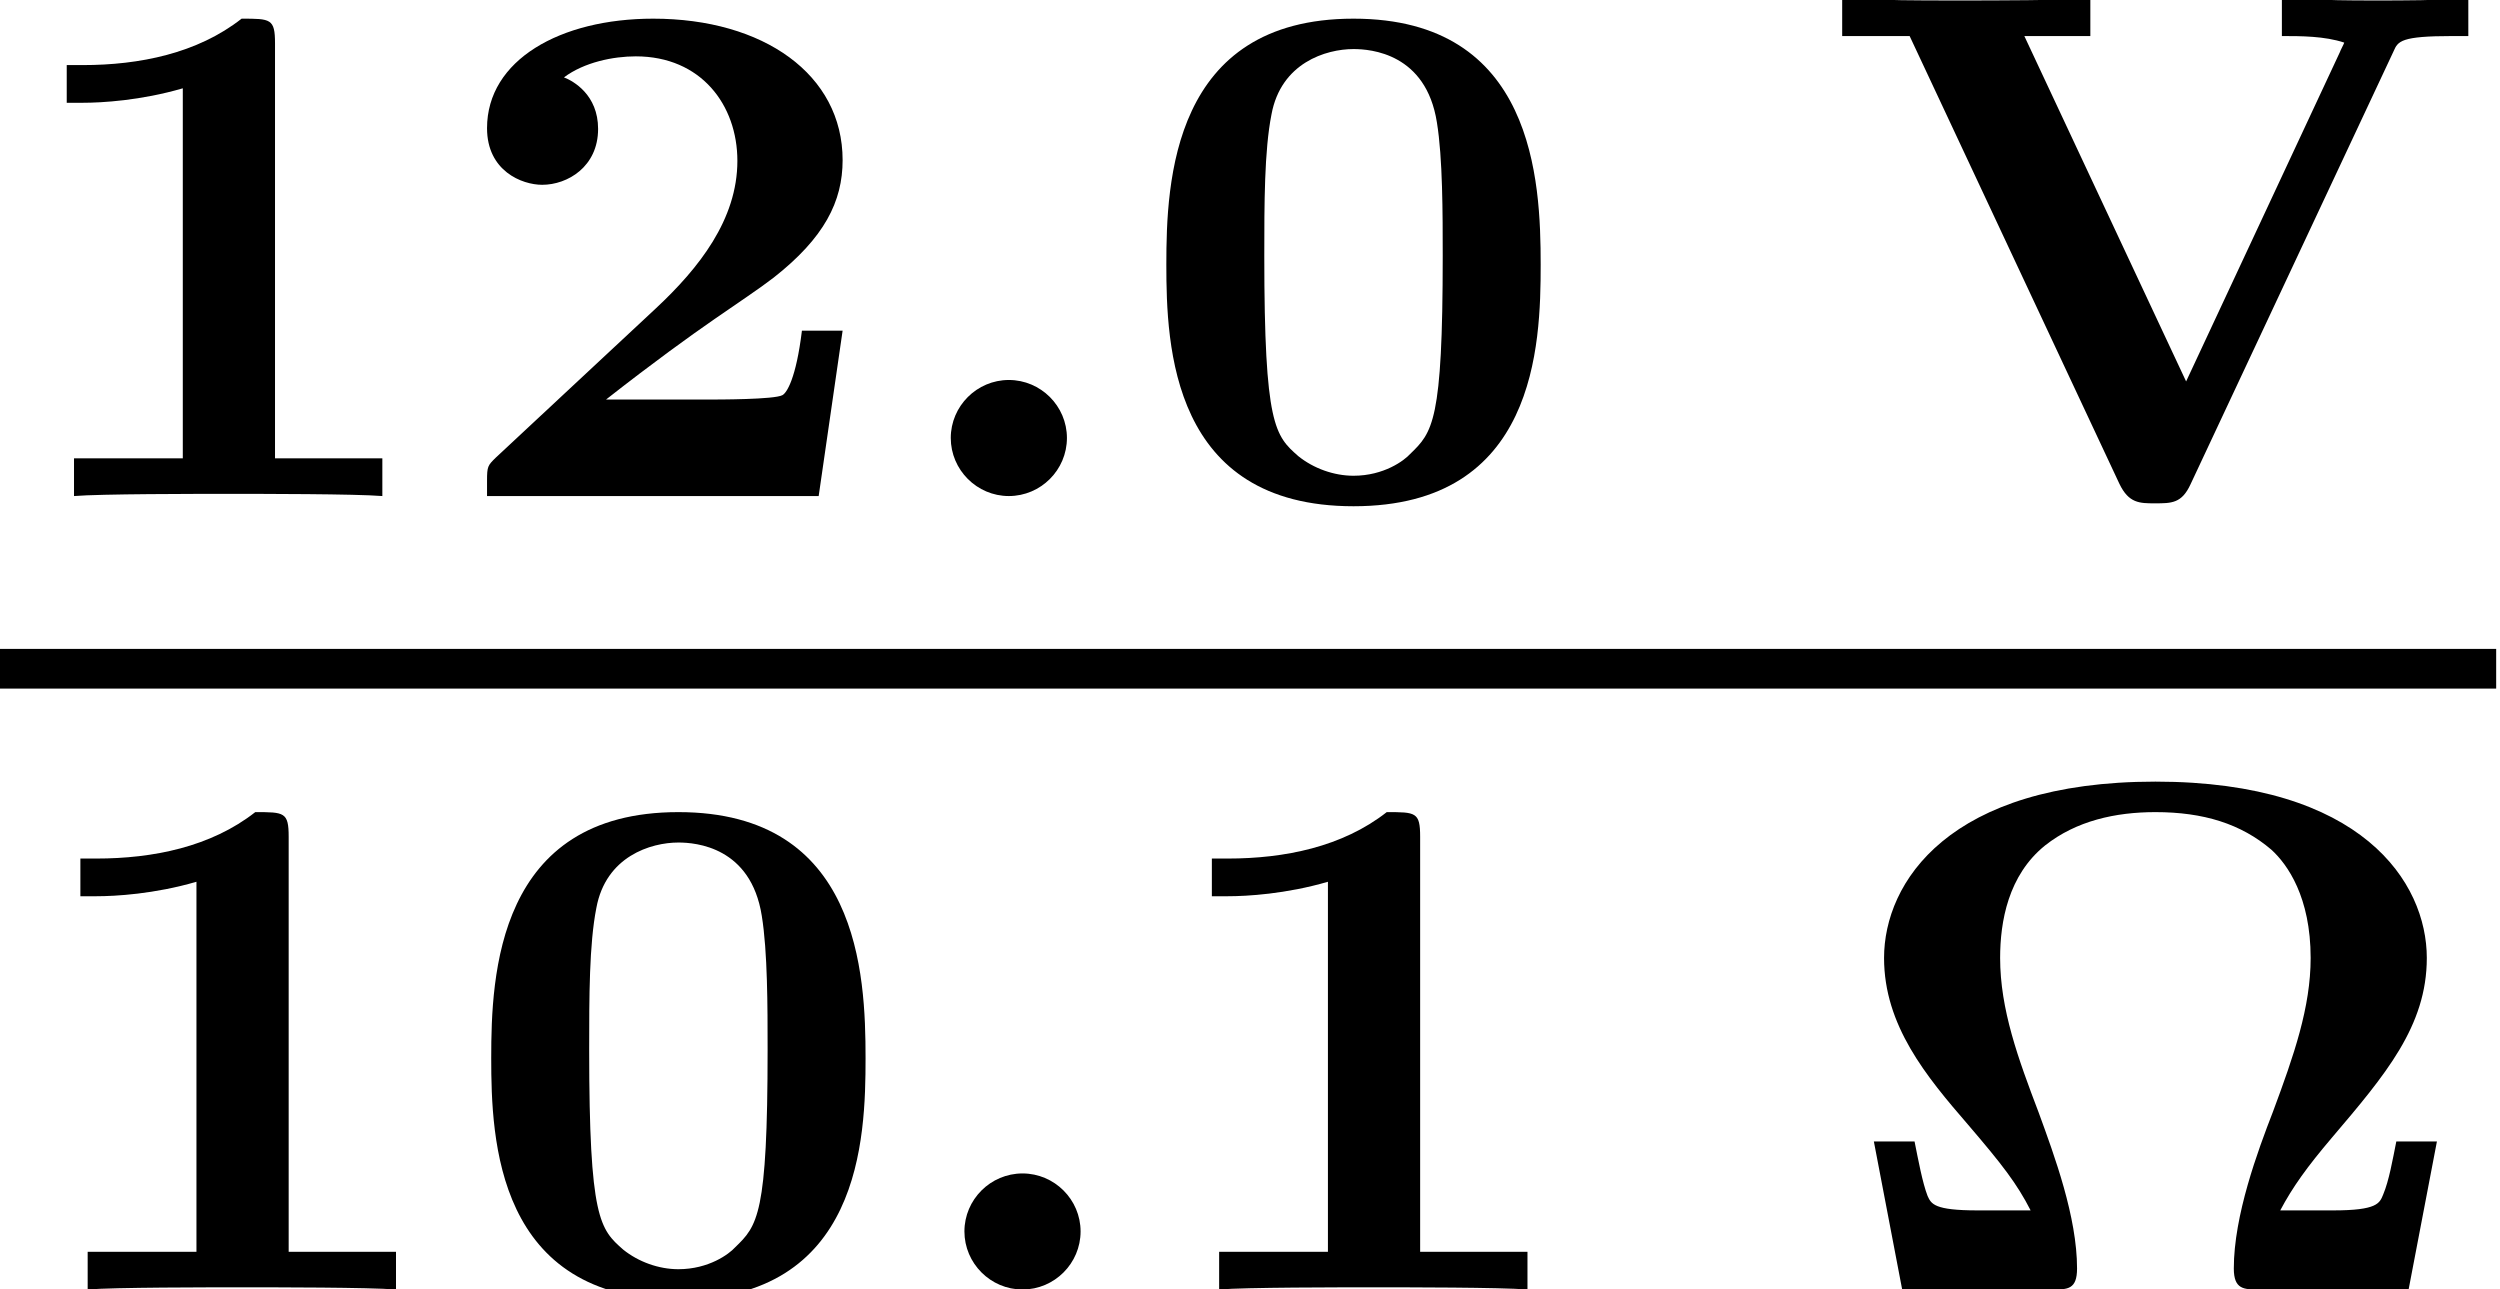 <?xml version='1.0' encoding='UTF-8'?>
<!-- This file was generated by dvisvgm 1.15.1 -->
<svg height='14.164pt' version='1.1' viewBox='71.93 58.669 27.462 14.164' width='27.462pt' xmlns='http://www.w3.org/2000/svg' xmlns:xlink='http://www.w3.org/1999/xlink'>
<defs>
<path d='M1.993 -0.638C1.993 -0.988 1.706 -1.275 1.355 -1.275S0.717 -0.988 0.717 -0.638S1.004 0 1.355 0S1.993 -0.287 1.993 -0.638Z' id='g0-58'/>
<path d='M6.615 -1.626H6.169C6.129 -1.427 6.089 -1.196 6.025 -1.044C5.986 -0.948 5.962 -0.869 5.475 -0.869H4.894C5.029 -1.124 5.189 -1.347 5.46 -1.666C6.049 -2.359 6.504 -2.893 6.504 -3.642C6.504 -4.471 5.794 -5.579 3.523 -5.579S0.542 -4.471 0.542 -3.642C0.542 -2.901 1.004 -2.343 1.466 -1.809C1.841 -1.371 2.001 -1.164 2.152 -0.869H1.57C1.092 -0.869 1.06 -0.94 1.02 -1.028C0.964 -1.172 0.917 -1.427 0.877 -1.626H0.43L0.741 0H2.391C2.558 0 2.662 0 2.662 -0.231C2.662 -0.797 2.415 -1.466 2.24 -1.945C2.016 -2.534 1.817 -3.076 1.817 -3.642C1.817 -4.041 1.905 -4.551 2.311 -4.878C2.654 -5.149 3.084 -5.244 3.523 -5.244C4.049 -5.244 4.463 -5.117 4.798 -4.83C4.973 -4.67 5.228 -4.312 5.228 -3.642C5.228 -3.1 5.045 -2.574 4.814 -1.953C4.647 -1.522 4.384 -0.813 4.384 -0.231C4.384 0 4.495 0 4.663 0H6.304L6.615 -1.626Z' id='g1-10'/>
<path d='M4.495 -2.542C4.495 -3.467 4.423 -5.244 2.439 -5.244C0.446 -5.244 0.383 -3.451 0.383 -2.542C0.383 -1.65 0.438 0.112 2.439 0.112C4.447 0.112 4.495 -1.658 4.495 -2.542ZM2.439 -0.223C2.224 -0.223 2.001 -0.303 1.833 -0.438C1.578 -0.662 1.459 -0.773 1.459 -2.638C1.459 -3.212 1.459 -3.794 1.538 -4.192C1.642 -4.758 2.136 -4.91 2.439 -4.91C2.63 -4.91 3.236 -4.862 3.355 -4.105C3.419 -3.714 3.419 -3.1 3.419 -2.638C3.419 -0.813 3.308 -0.701 3.061 -0.462C2.997 -0.391 2.774 -0.223 2.439 -0.223Z' id='g1-48'/>
<path d='M3.021 -4.973C3.021 -5.244 2.973 -5.244 2.654 -5.244C2.168 -4.862 1.53 -4.734 0.909 -4.734H0.733V-4.32H0.909C1.116 -4.32 1.546 -4.344 2.008 -4.479V-0.414H0.813V0C1.1 -0.024 2.152 -0.024 2.511 -0.024S3.905 -0.024 4.2 0V-0.414H3.021V-4.973Z' id='g1-49'/>
<path d='M4.392 -1.817H3.945C3.881 -1.291 3.778 -1.132 3.73 -1.108C3.642 -1.06 3.029 -1.06 2.893 -1.06H1.793C2.861 -1.897 3.292 -2.136 3.634 -2.399C4.192 -2.837 4.392 -3.236 4.392 -3.69C4.392 -4.631 3.523 -5.244 2.311 -5.244C1.291 -5.244 0.486 -4.79 0.486 -4.041C0.486 -3.571 0.869 -3.419 1.092 -3.419C1.371 -3.419 1.706 -3.618 1.706 -4.033C1.706 -4.407 1.435 -4.559 1.331 -4.599C1.554 -4.766 1.873 -4.83 2.12 -4.83C2.837 -4.83 3.236 -4.296 3.236 -3.682C3.236 -3.037 2.813 -2.503 2.343 -2.064L0.582 -0.422C0.494 -0.335 0.486 -0.327 0.486 -0.167V0H4.129L4.392 -1.817Z' id='g1-50'/>
<path d='M6.288 -4.886C6.336 -4.997 6.368 -5.053 6.934 -5.053H7.109V-5.468C6.791 -5.444 6.36 -5.444 6.137 -5.444C5.707 -5.444 5.691 -5.444 5.061 -5.468V-5.053C5.268 -5.053 5.531 -5.053 5.746 -4.981C5.746 -4.973 5.699 -4.886 5.699 -4.878L4.009 -1.259L2.232 -5.053H2.957V-5.468C2.662 -5.444 1.881 -5.444 1.546 -5.444C0.933 -5.444 0.821 -5.444 0.231 -5.468V-5.053H0.972L3.276 -0.135C3.379 0.08 3.499 0.08 3.666 0.08C3.85 0.08 3.961 0.08 4.057 -0.128L6.288 -4.886Z' id='g1-86'/>
</defs>
<g id='page1'>
<use x='71.93' xlink:href='#g1-49' y='64.118'/>
<use x='76.794' xlink:href='#g1-50' y='64.118'/>
<use x='81.657' xlink:href='#g0-58' y='64.118'/>
<use x='84.359' xlink:href='#g1-48' y='64.118'/>
<use x='91.935' xlink:href='#g1-86' y='64.118'/>
<rect height='0.436' width='27.42' x='71.93' y='65.797'/>
<use x='72.08' xlink:href='#g1-49' y='72.834'/>
<use x='76.943' xlink:href='#g1-48' y='72.834'/>
<use x='81.807' xlink:href='#g0-58' y='72.834'/>
<use x='84.509' xlink:href='#g1-49' y='72.834'/>
<use x='92.084' xlink:href='#g1-10' y='72.834'/>
</g>
</svg>
<!--Rendered by QuickLaTeX.com-->